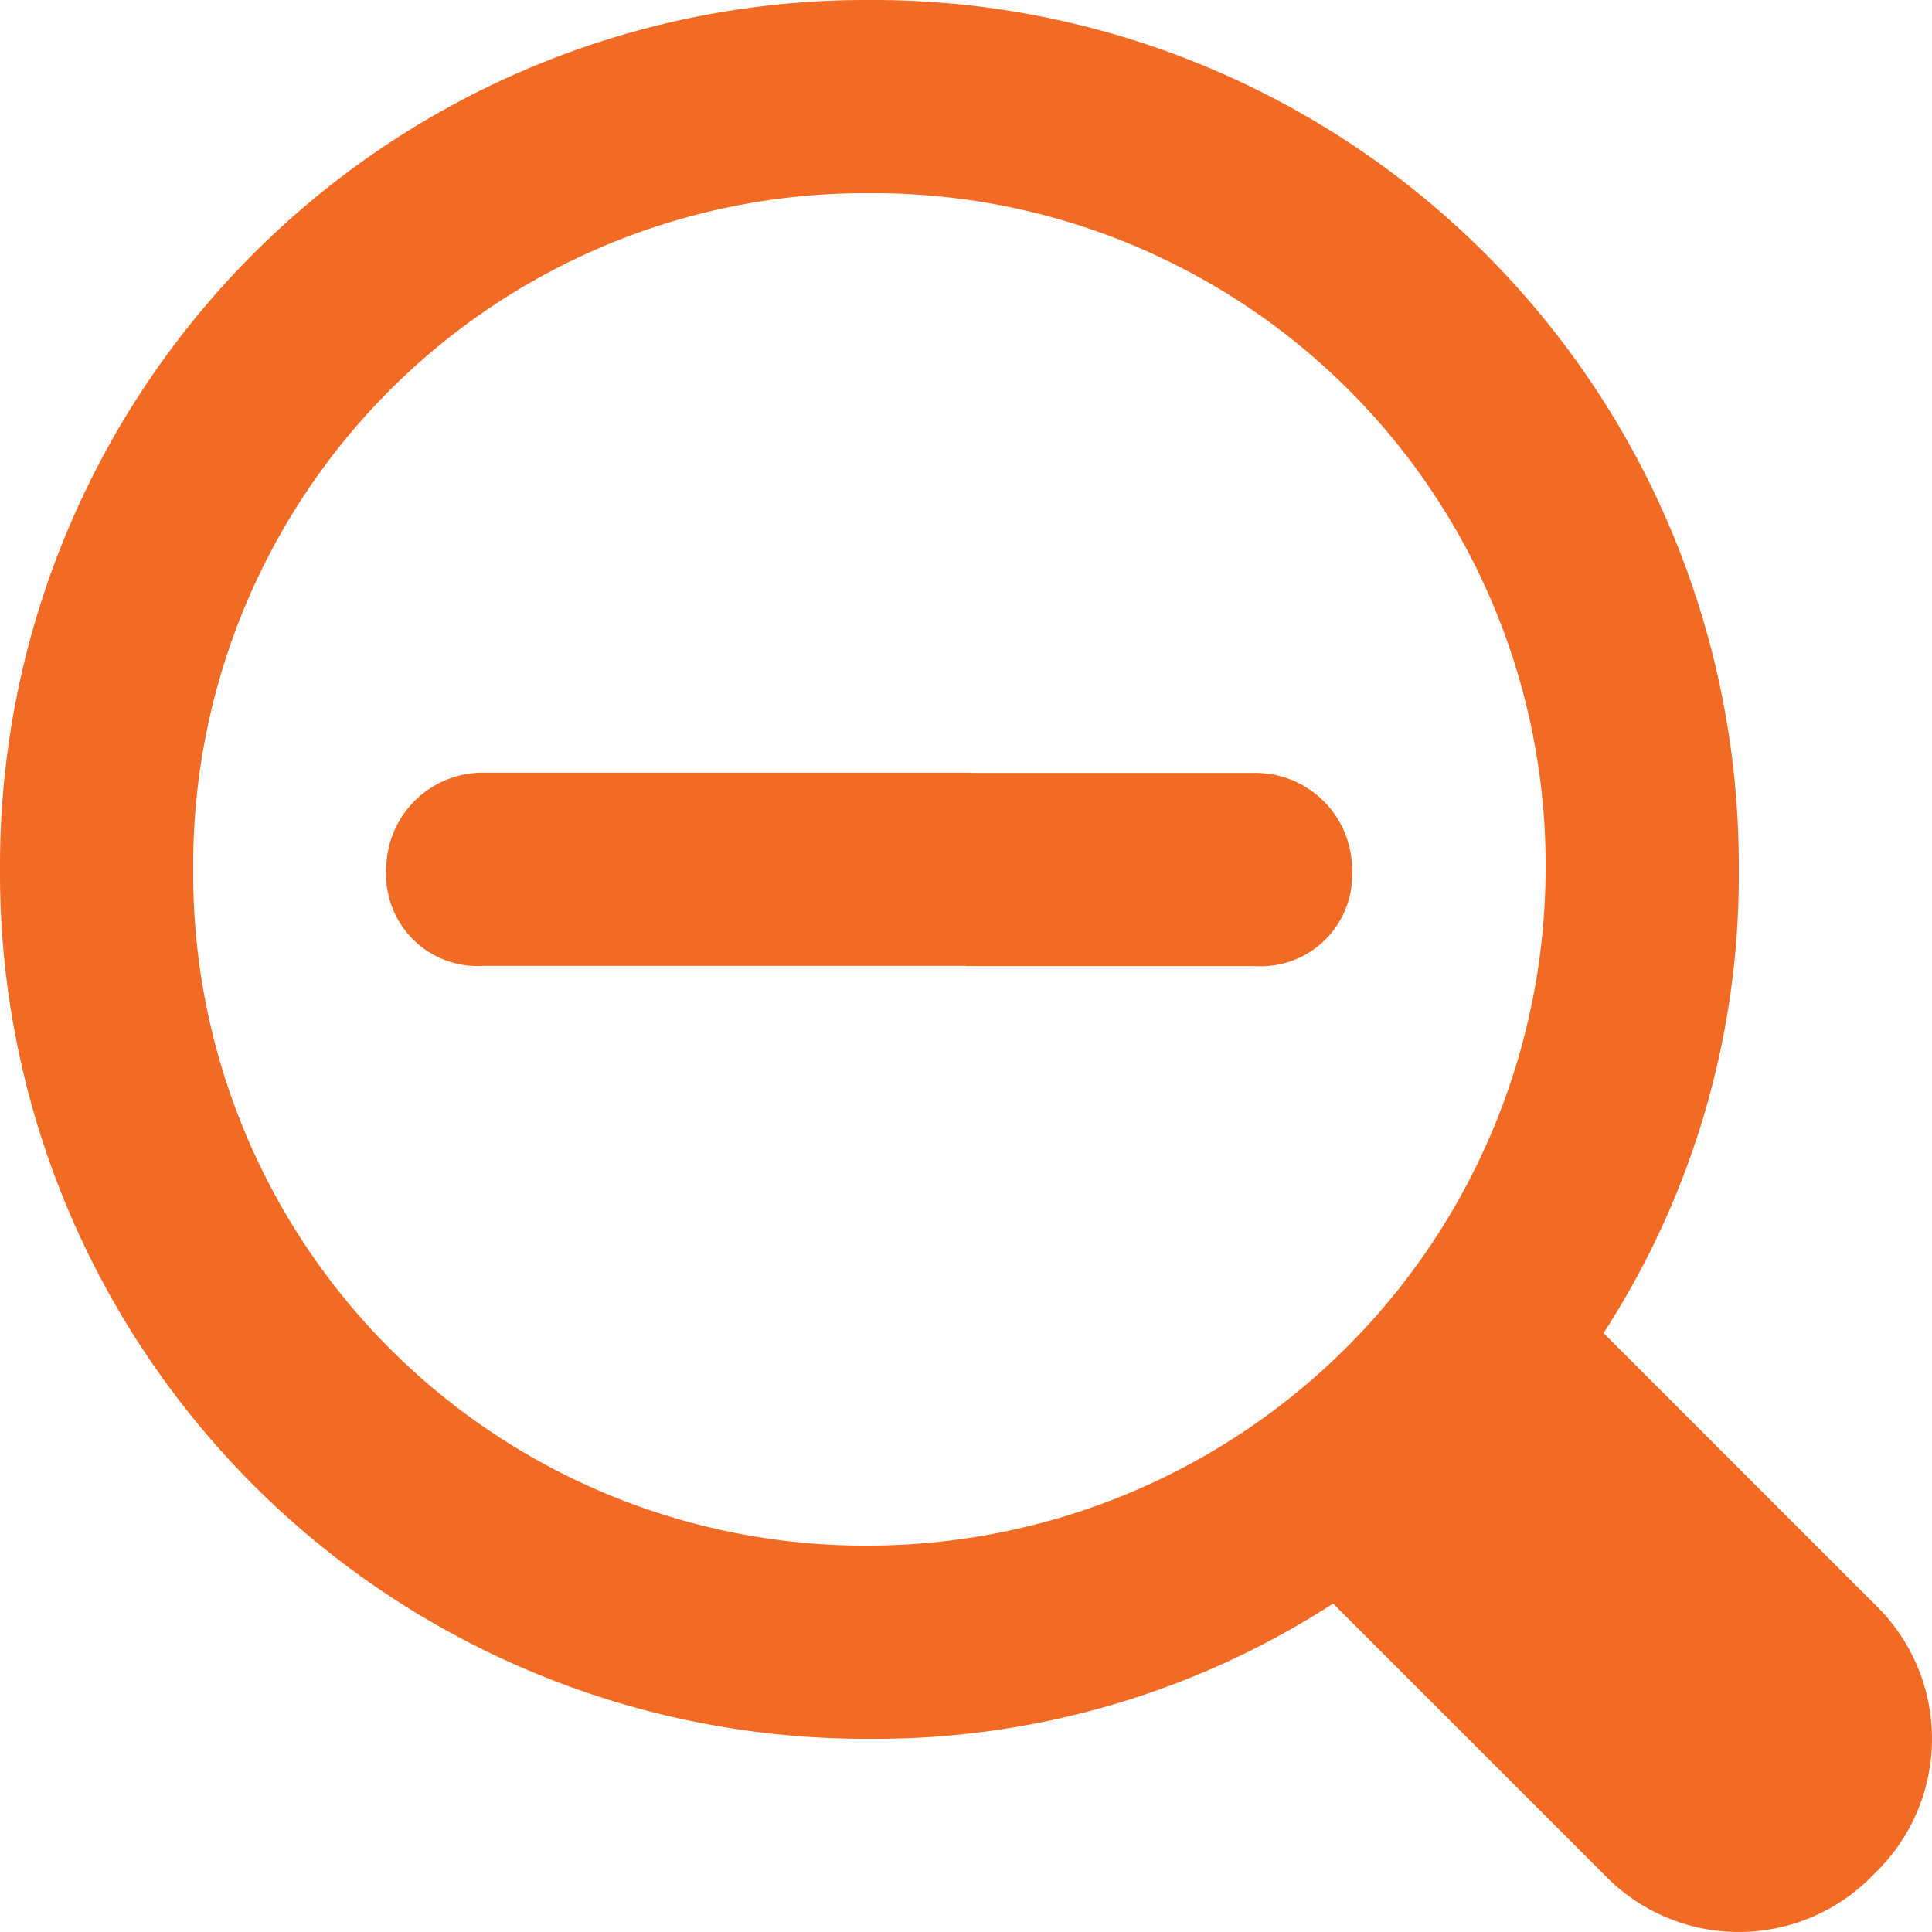 <svg xmlns="http://www.w3.org/2000/svg" width="16" height="16" viewBox="0 0 16 16"><defs><style>.a{fill:#f26b25;}</style></defs><g transform="translate(1015.037 -150.971)"><path class="a" d="M-999.517,164.251l-2.24-2.24a6.974,6.974,0,0,0,1.12-3.84,7.17,7.17,0,0,0-7.2-7.2,7.17,7.17,0,0,0-7.2,7.2,7.17,7.17,0,0,0,7.2,7.2,6.974,6.974,0,0,0,3.84-1.12l2.24,2.24a1.547,1.547,0,0,0,2.24,0A1.547,1.547,0,0,0-999.517,164.251Zm-8.32-.48a5.565,5.565,0,0,1-5.6-5.6,5.565,5.565,0,0,1,5.6-5.6,5.565,5.565,0,0,1,5.6,5.6A5.616,5.616,0,0,1-1007.837,163.771Z" transform="translate(0 0)"/><path class="a" d="M-759.037,357.373h2.4a.757.757,0,0,0,.8-.8.8.8,0,0,0-.8-.8h-2.4" transform="translate(-248.003 -198.401)"/><path class="a" d="M-907.788,355.771h-4.048a.8.8,0,0,0-.8.8.757.757,0,0,0,.8.8h4.048" transform="translate(-99.202 -198.401)"/></g></svg>